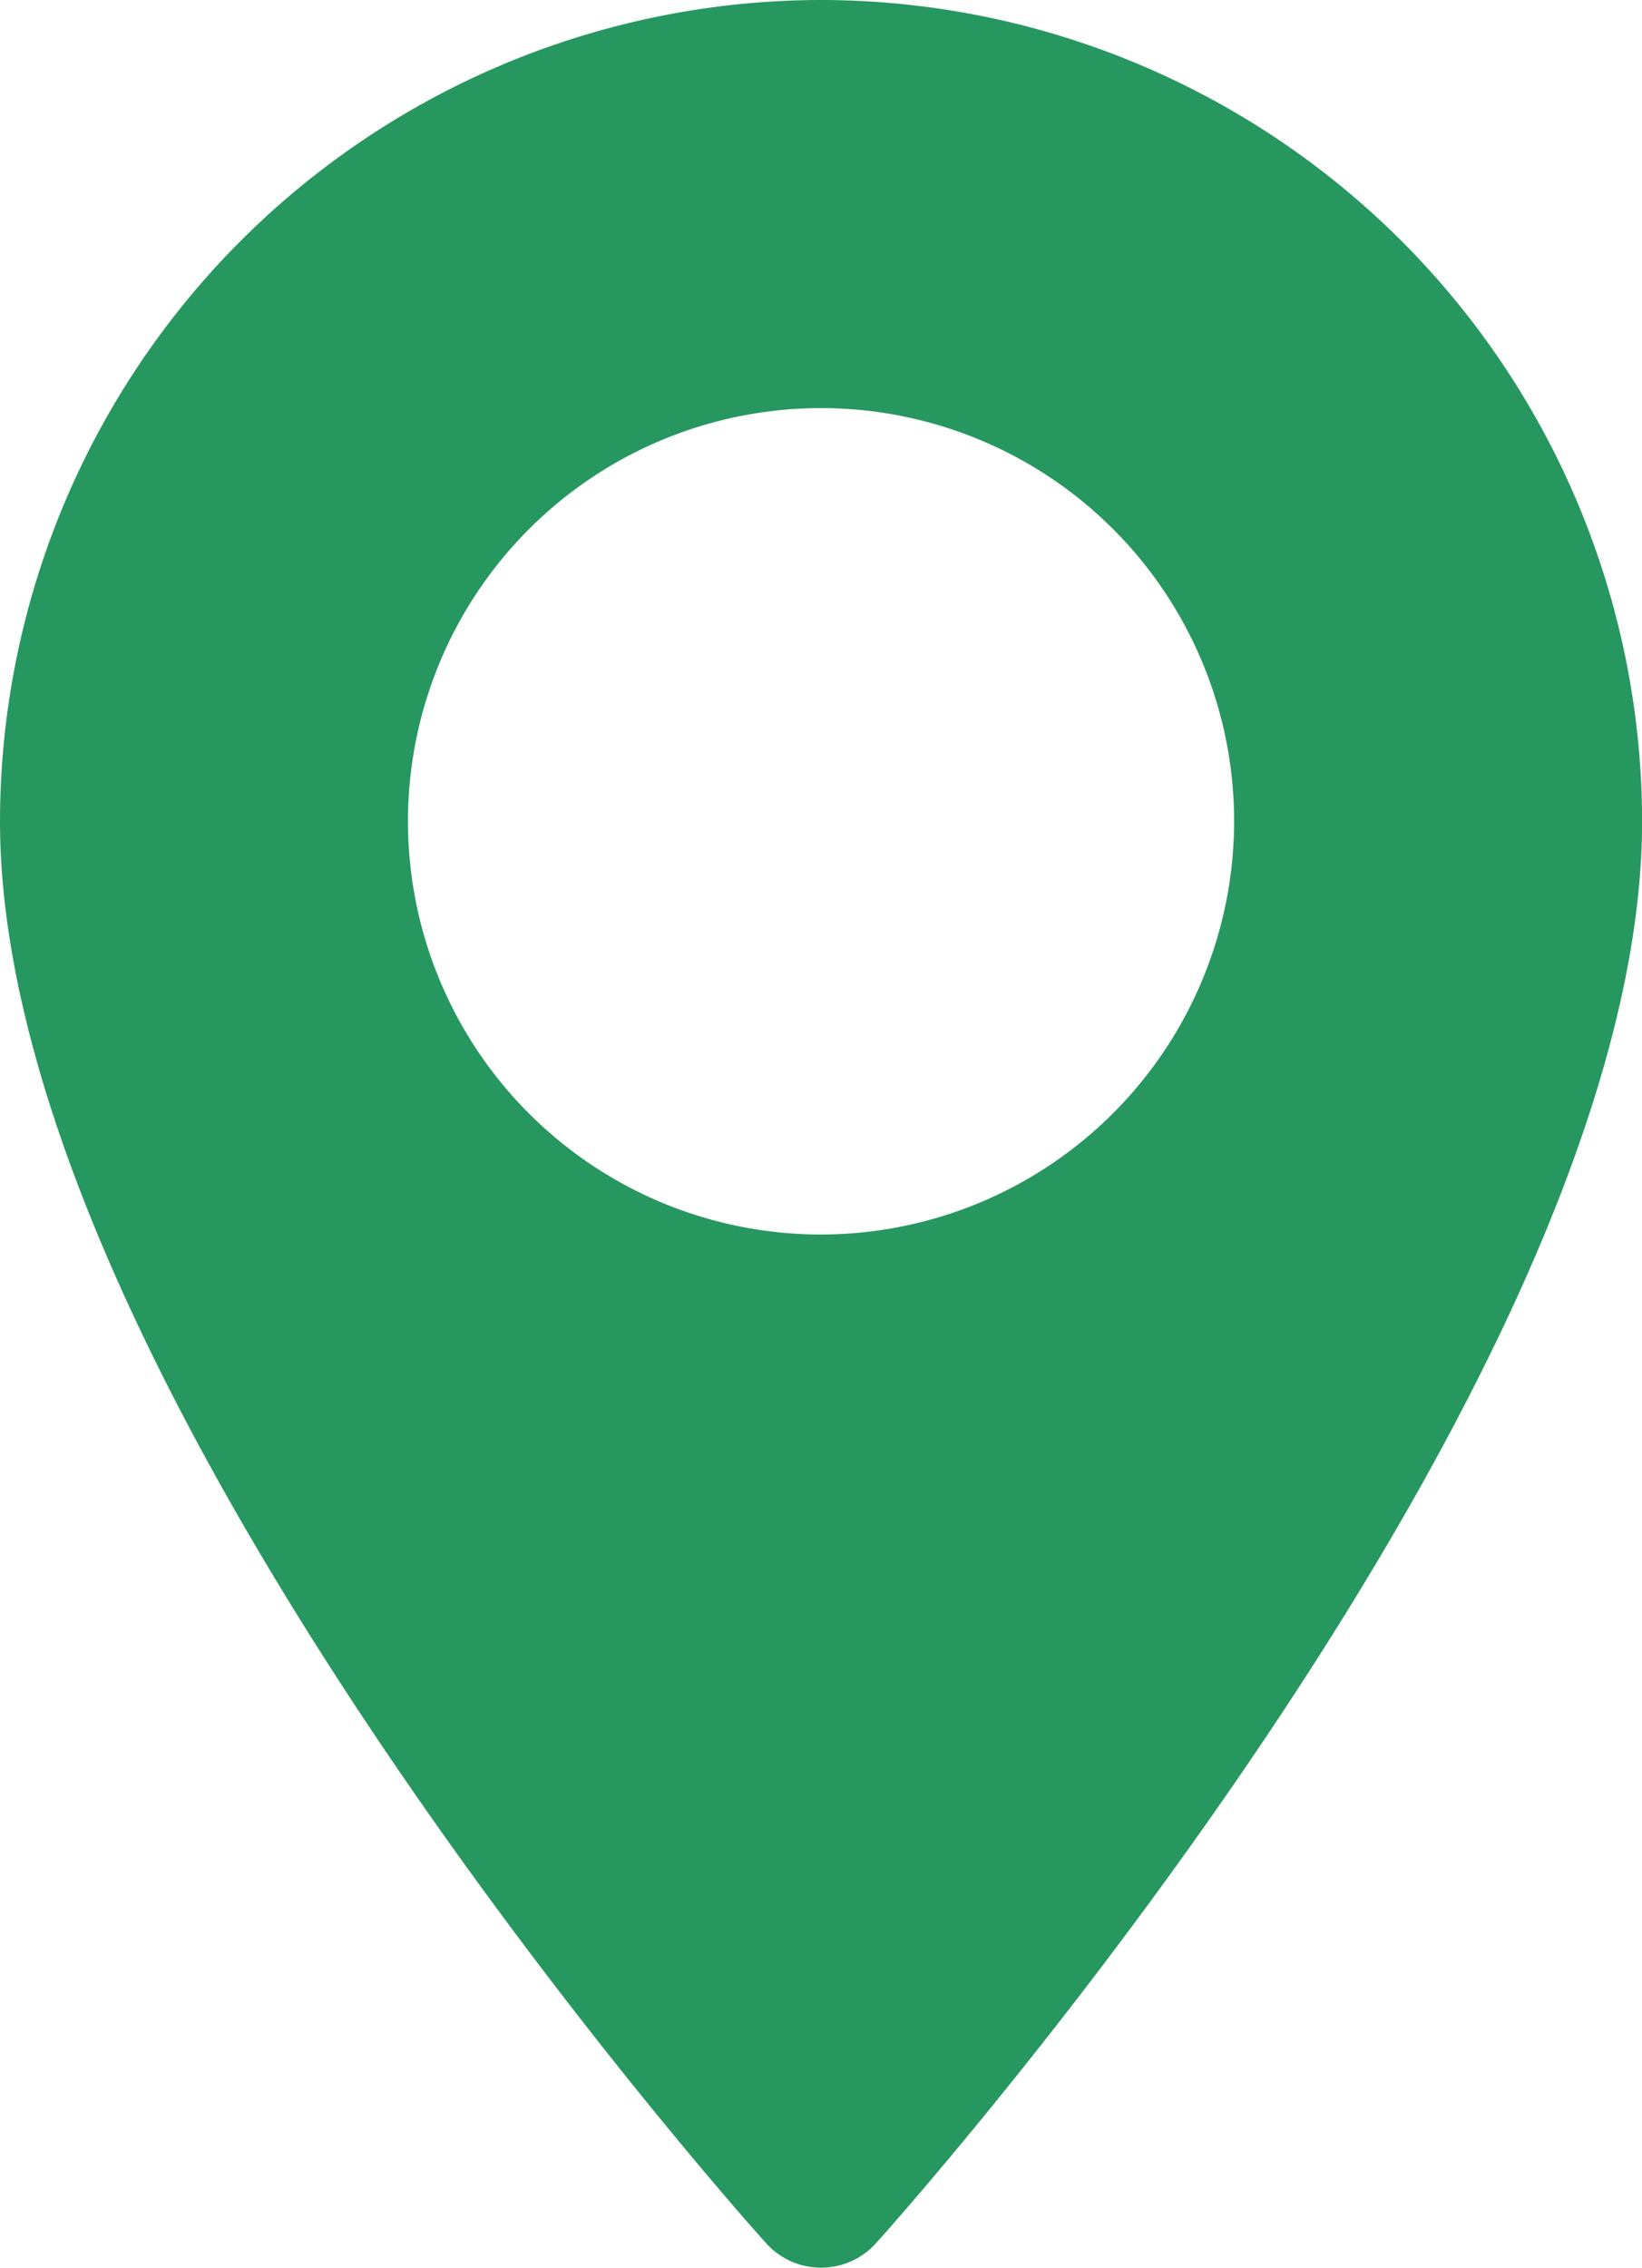 <svg xmlns="http://www.w3.org/2000/svg" width="16.421" height="22.671" viewBox="0 0 16.421 22.671">
    <g id="prefix__pin" transform="translate(-70.573)">
        <g id="prefix__Group_4056" data-name="Group 4056" transform="translate(70.573)">
            <path id="prefix__Path_3363" d="M78.784 0a8.22 8.22 0 0 0-8.211 8.211c0 5.619 7.348 13.867 7.661 14.215a.74.74 0 0 0 1.1 0c.313-.348 7.661-8.6 7.661-14.215A8.22 8.22 0 0 0 78.784 0zm0 12.342a4.131 4.131 0 1 1 4.131-4.131 4.136 4.136 0 0 1-4.131 4.131z" data-name="Path 3363" transform="translate(-70.573)" style="fill:#279760"/>
        </g>
    </g>
</svg>
